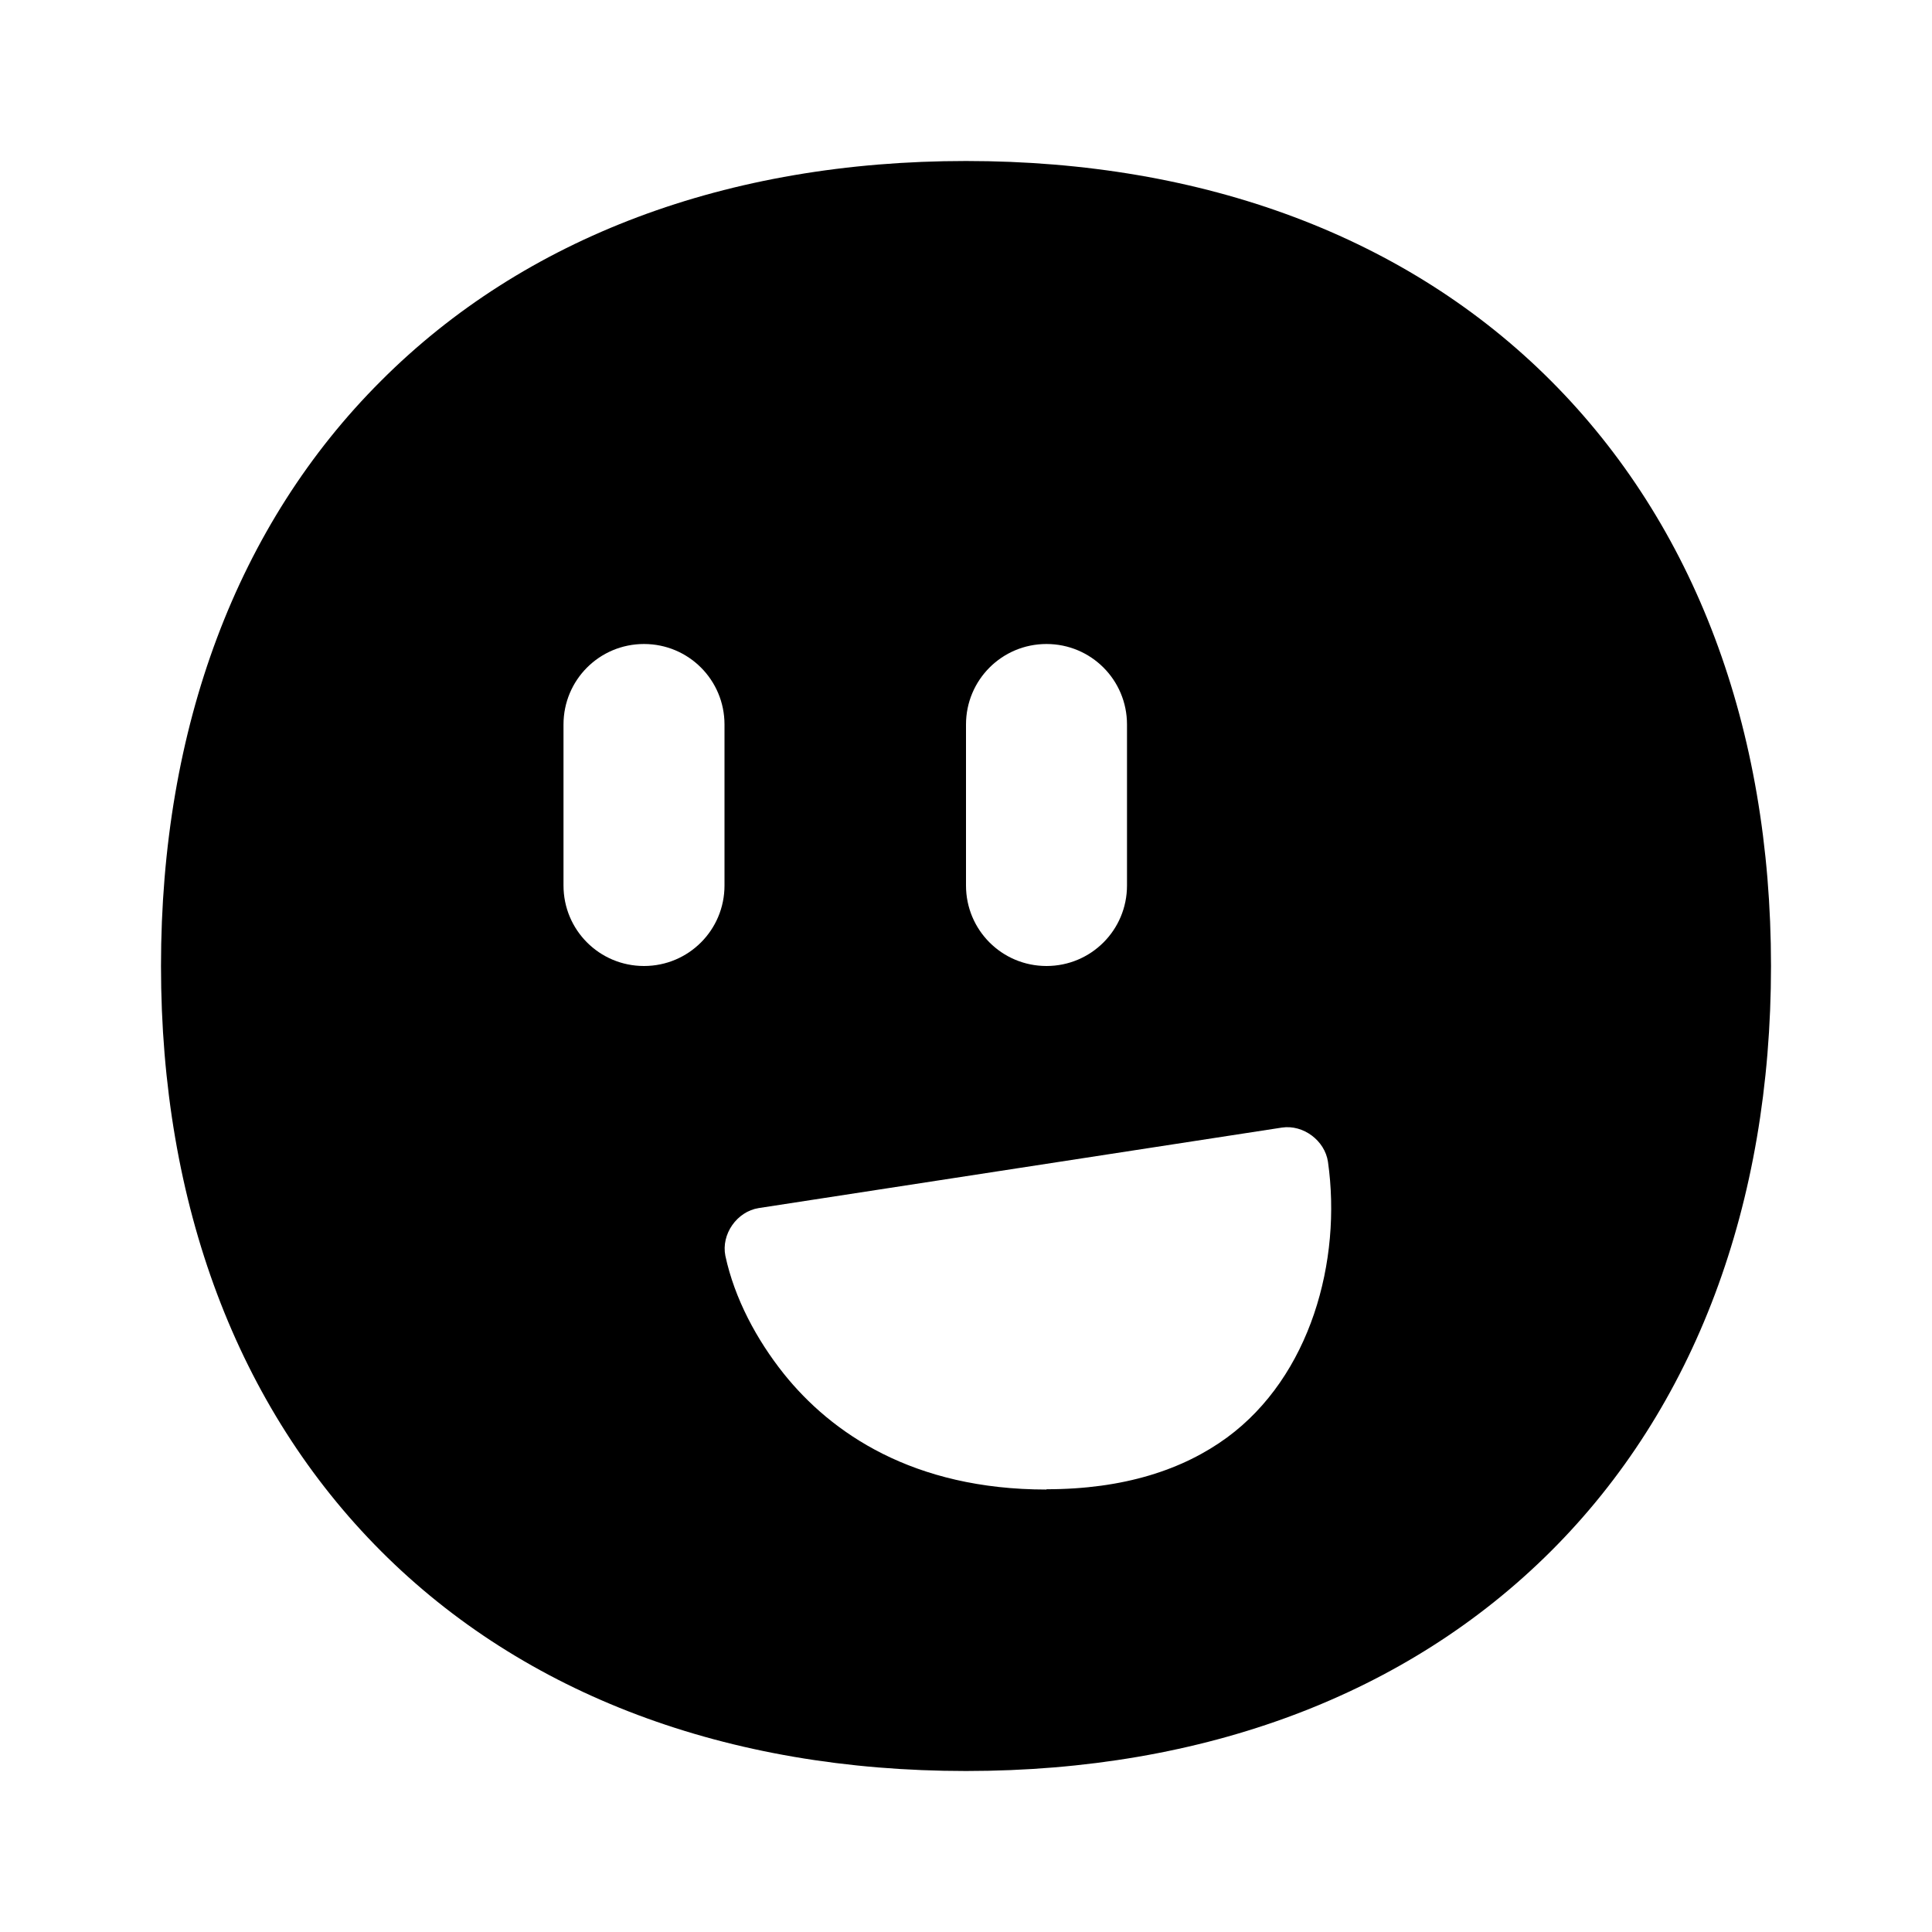 <svg xmlns="http://www.w3.org/2000/svg" viewBox="0 0 672 672"><!--! Font Awesome Pro 7.1.0 by @fontawesome - https://fontawesome.com License - https://fontawesome.com/license (Commercial License) Copyright 2025 Fonticons, Inc. --><path fill="currentColor" d="M132.5 132.5C182.4 82.5 253 56 336 56C419 56 489.6 82.5 539.5 132.5C589.4 182.5 616 253 616 336C616 419 589.5 489.6 539.5 539.5C489.5 589.4 419 616 336 616C253 616 182.4 589.5 132.5 539.5C82.6 489.5 56 419 56 336C56 253 82.5 182.4 132.5 132.5zM224 224C208.5 224 196 236.5 196 252L196 308C196 323.5 208.5 336 224 336C239.5 336 252 323.5 252 308L252 252C252 236.5 239.5 224 224 224zM364 224C348.5 224 336 236.5 336 252L336 308C336 323.5 348.5 336 364 336C379.5 336 392 323.5 392 308L392 252C392 236.5 379.5 224 364 224zM364 518C390.9 518 411.5 511.2 426.8 500C455.8 478.7 466.8 438.6 461.9 404.1C460.8 396.7 453.3 391.1 445.9 392.2L263.9 420.2C256.3 421.4 250.8 429.3 252.3 436.8C255.5 451.7 263.2 466 272.6 477.8C289.1 498.4 317.5 518.1 364 518.1z"/></svg>
